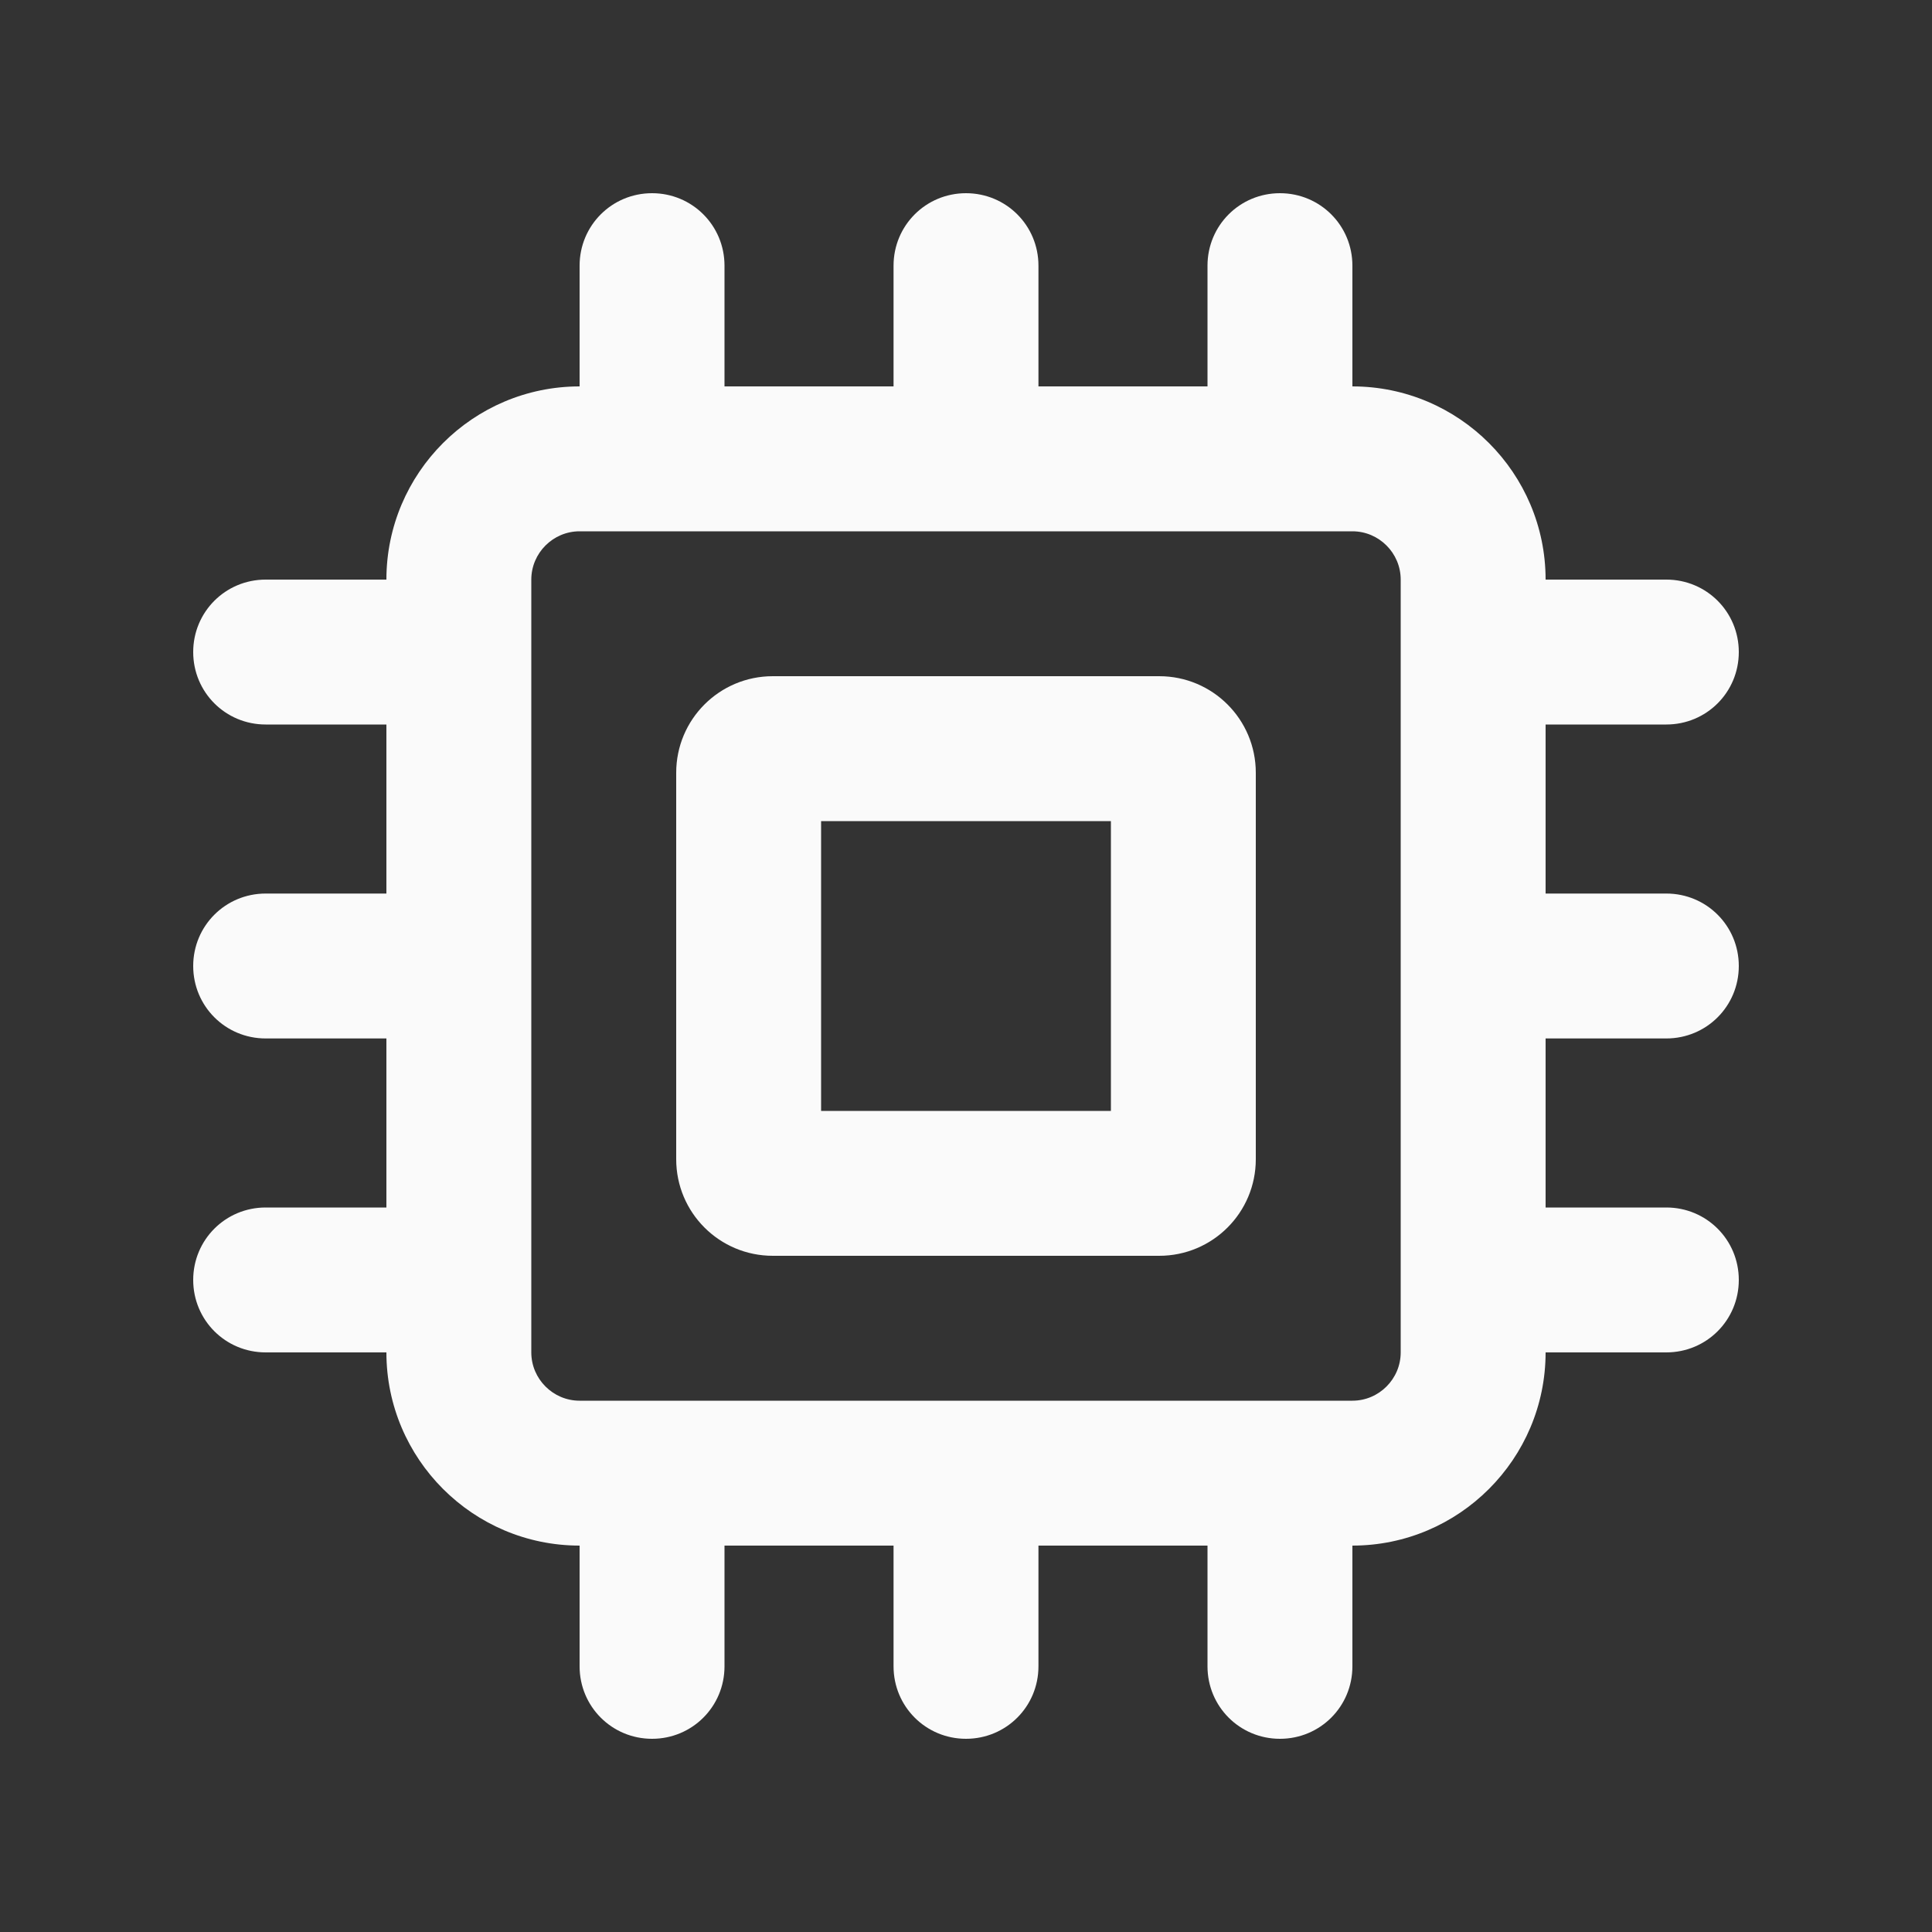 <svg width="20" height="20" viewBox="0 0 20 20" fill="none" xmlns="http://www.w3.org/2000/svg">
<rect x="0" y="0" width="20" height="20" fill="#333333" stroke="none"/>
<path d="M7.5 2.75C7.5 2.334 7.166 2 6.75 2C6.334 2 6 2.334 6 2.75V4C4.897 4 4 4.897 4 6H2.75C2.334 6 2 6.334 2 6.75C2 7.166 2.334 7.5 2.75 7.5H4V9.25H2.75C2.334 9.25 2 9.584 2 10C2 10.416 2.334 10.75 2.75 10.75H4V12.5H2.75C2.334 12.5 2 12.834 2 13.25C2 13.666 2.334 14 2.75 14H4C4 15.103 4.897 16 6 16V17.25C6 17.666 6.334 18 6.75 18C7.166 18 7.5 17.666 7.5 17.25V16H9.25V17.25C9.25 17.666 9.584 18 10 18C10.416 18 10.75 17.666 10.75 17.25V16H12.5V17.25C12.5 17.666 12.834 18 13.25 18C13.666 18 14 17.666 14 17.25V16C15.103 16 16 15.103 16 14H17.25C17.666 14 18 13.666 18 13.25C18 12.834 17.666 12.5 17.25 12.5H16V10.75H17.25C17.666 10.75 18 10.416 18 10C18 9.584 17.666 9.25 17.25 9.25H16V7.5H17.25C17.666 7.5 18 7.166 18 6.75C18 6.334 17.666 6 17.25 6H16C16 4.897 15.103 4 14 4V2.75C14 2.334 13.666 2 13.25 2C12.834 2 12.5 2.334 12.5 2.75V4H10.75V2.75C10.75 2.334 10.416 2 10 2C9.584 2 9.25 2.334 9.25 2.75V4H7.5V2.75ZM14.5 6V14C14.5 14.275 14.275 14.5 14 14.5H6C5.725 14.5 5.5 14.275 5.5 14V6C5.5 5.725 5.725 5.5 6 5.5H14C14.275 5.5 14.5 5.725 14.5 6ZM8 7C7.447 7 7 7.447 7 8V12C7 12.553 7.447 13 8 13H12C12.553 13 13 12.553 13 12V8C13 7.447 12.553 7 12 7H8ZM8.5 8.5H11.5V11.5H8.5V8.5Z" fill="#FAFAFA"/>
</svg>
